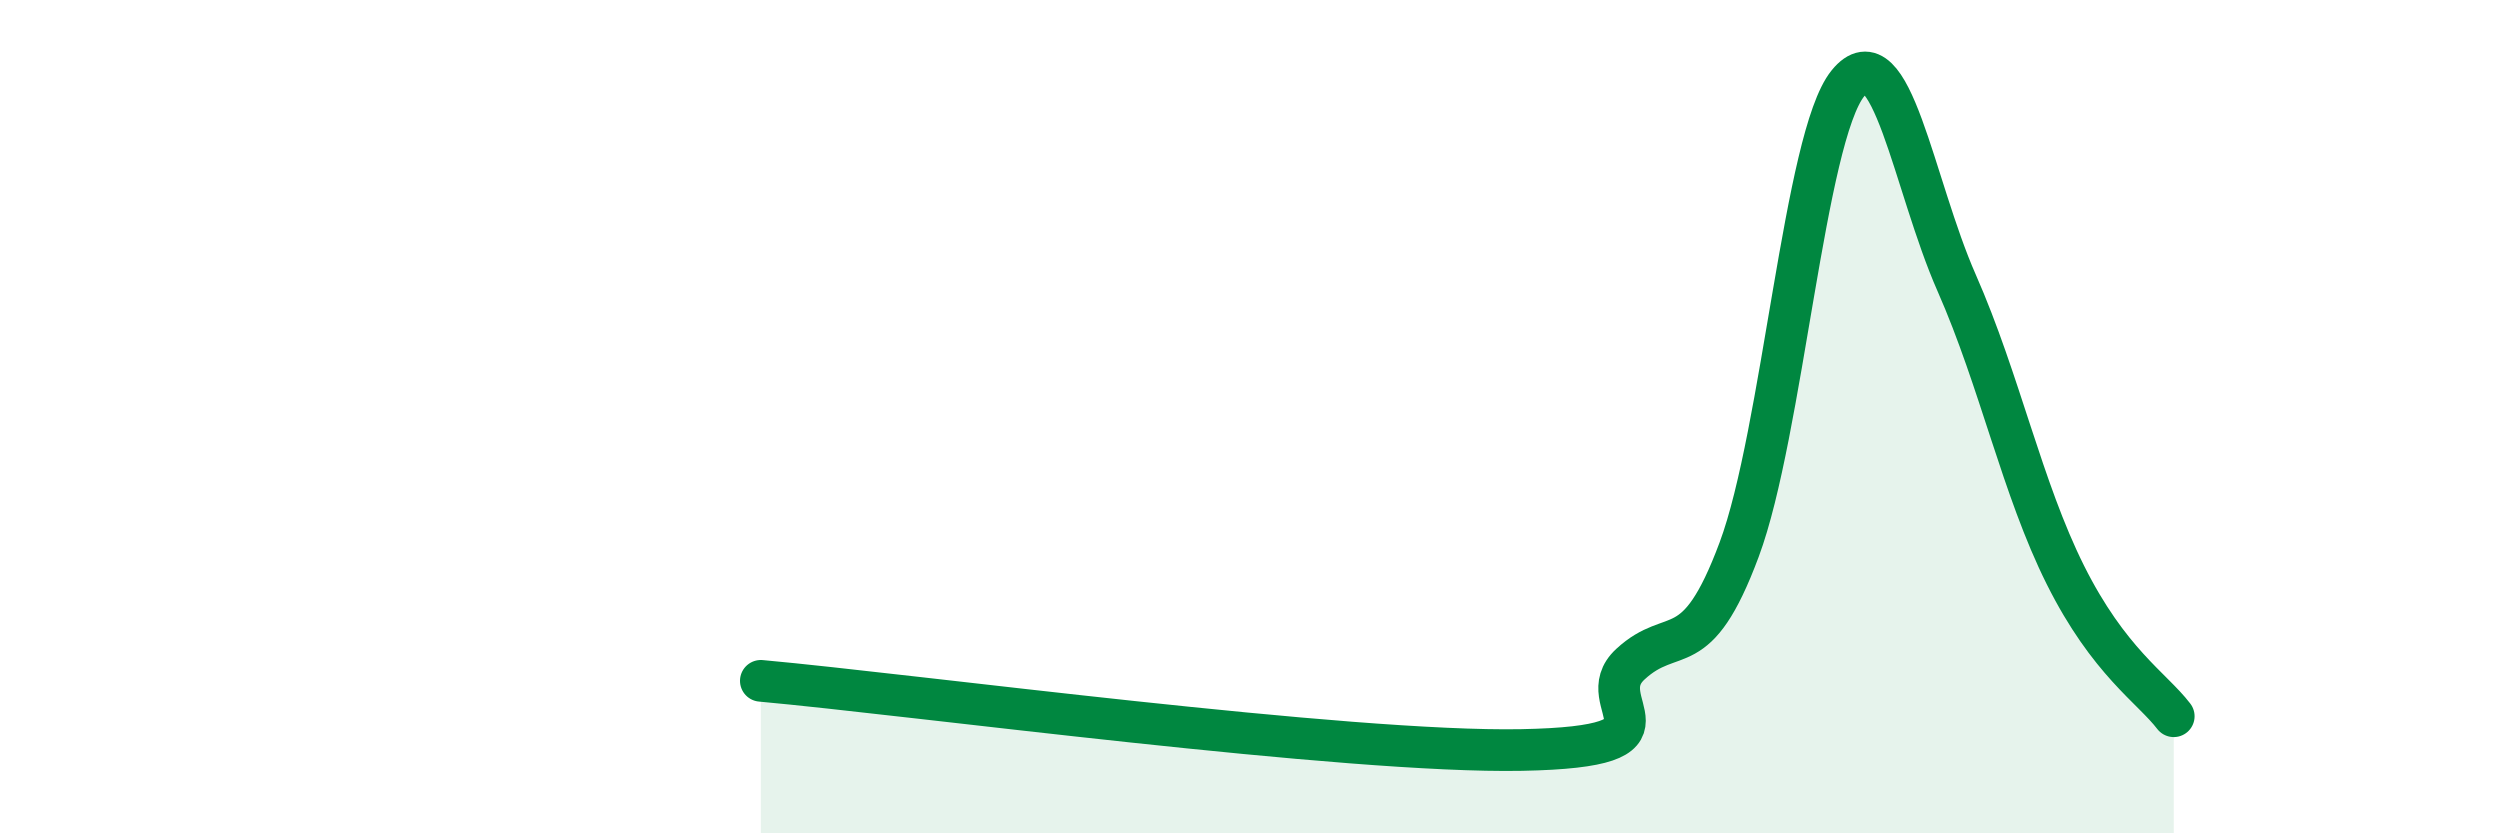 
    <svg width="60" height="20" viewBox="0 0 60 20" xmlns="http://www.w3.org/2000/svg">
      <path
        d="M 18.26,16.34 C 21.91,16.67 32.35,18.08 36.52,18 C 40.69,17.92 38.09,16.9 39.13,15.94 C 40.17,14.98 40.7,15.98 41.74,13.19 C 42.78,10.4 43.31,3.28 44.35,2 C 45.39,0.72 45.92,4.43 46.96,6.79 C 48,9.15 48.53,11.72 49.57,13.8 C 50.61,15.88 51.65,16.51 52.17,17.19L52.17 20L18.26 20Z"
        fill="#008740"
        opacity="0.1"
        stroke-linecap="round"
        stroke-linejoin="round"
      />
      <path
        d="M 18.26,16.34 C 21.91,16.67 32.35,18.08 36.52,18 C 40.69,17.92 38.09,16.9 39.13,15.94 C 40.17,14.98 40.7,15.98 41.74,13.19 C 42.78,10.4 43.31,3.28 44.35,2 C 45.39,0.72 45.92,4.43 46.96,6.79 C 48,9.15 48.53,11.72 49.57,13.8 C 50.61,15.88 51.65,16.51 52.17,17.19"
        stroke="#008740"
        stroke-width="1"
        fill="none"
        stroke-linecap="round"
        stroke-linejoin="round"
      />
    </svg>
  